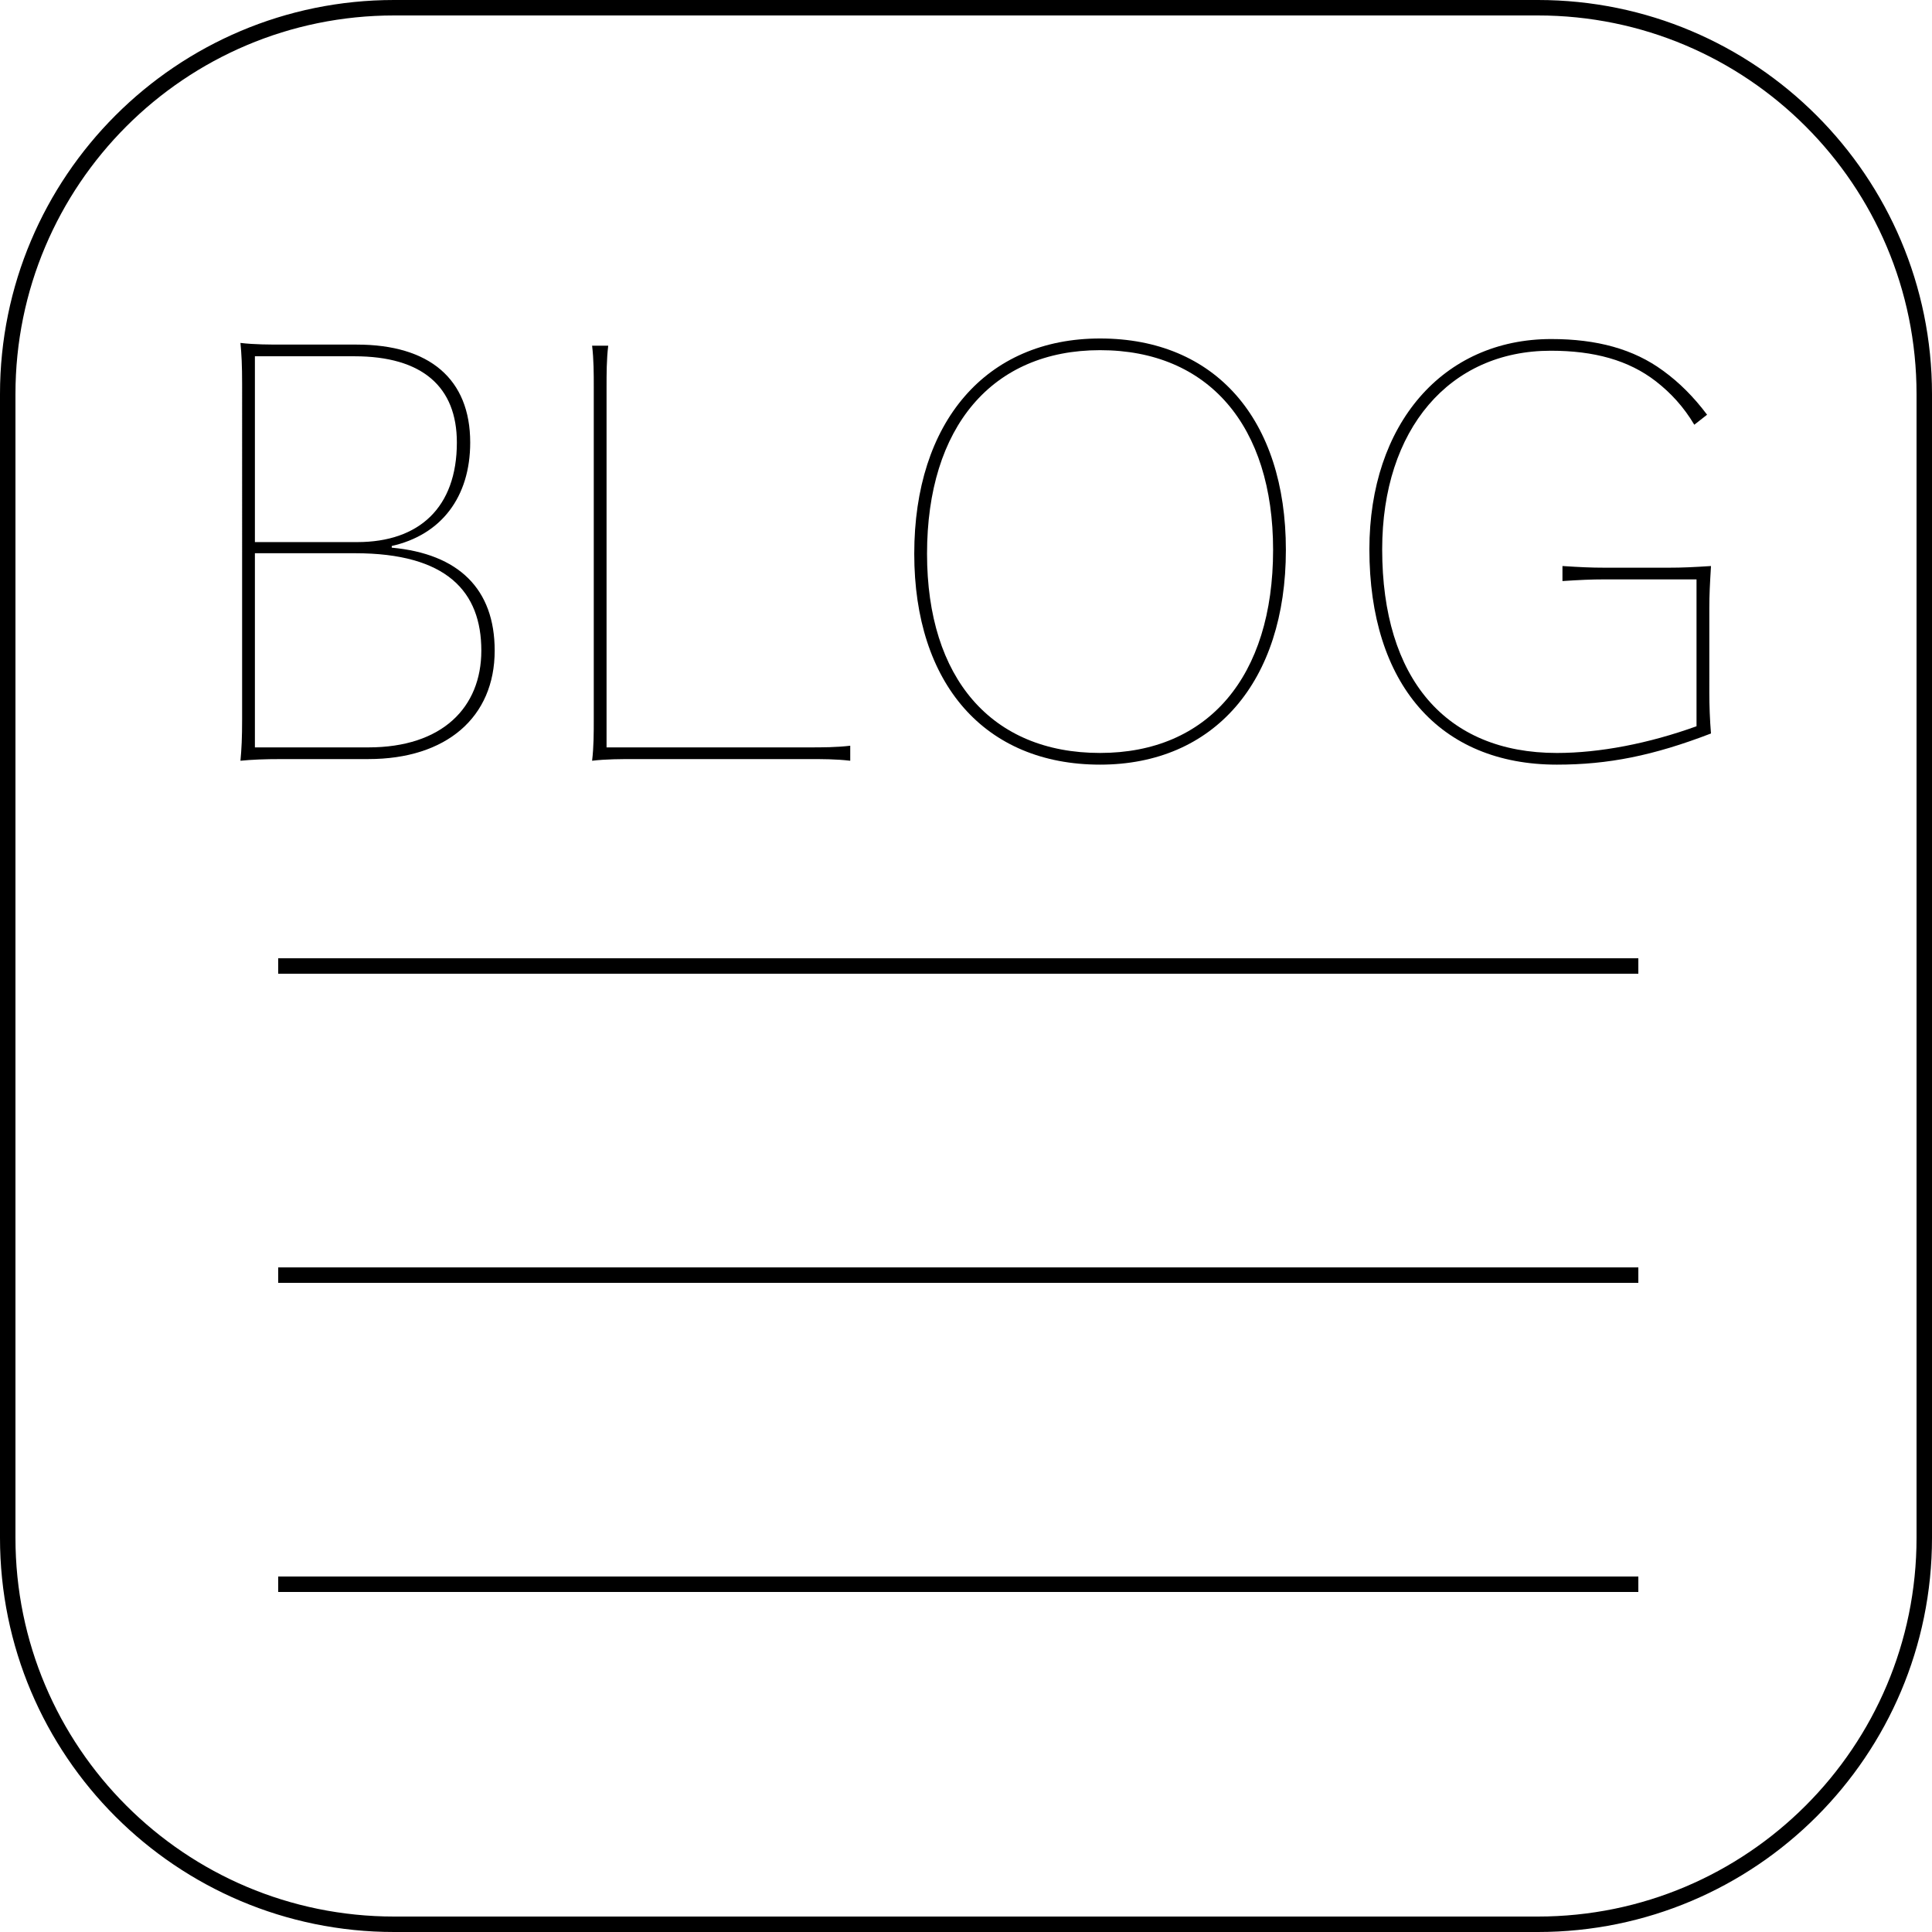 <?xml version="1.0" encoding="utf-8"?>
<!-- Generator: Adobe Illustrator 15.1.0, SVG Export Plug-In . SVG Version: 6.00 Build 0)  -->
<!DOCTYPE svg PUBLIC "-//W3C//DTD SVG 1.1//EN" "http://www.w3.org/Graphics/SVG/1.1/DTD/svg11.dtd">
<svg version="1.1" id="レイヤー_1" xmlns="http://www.w3.org/2000/svg" xmlns:xlink="http://www.w3.org/1999/xlink" x="0px"
	 y="0px" width="125px" height="125px" viewBox="0 0 125 125" enable-background="new 0 0 125 125" xml:space="preserve">
<path fill="none" stroke="#000000" stroke-miterlimit="10" d="M124.5,99.5c0,13.807-11.193,25-25,25h-74c-13.807,0-25-11.193-25-25
	v-74c0-13.807,11.193-25,25-25h74c13.807,0,25,11.193,25,25V99.5z"/>
<line fill="none" stroke="#000000" stroke-miterlimit="10" x1="18" y1="62.5" x2="106" y2="62.5"/>
<line fill="none" stroke="#000000" stroke-miterlimit="10" x1="18" y1="102.5" x2="106" y2="102.5"/>
<line fill="none" stroke="#000000" stroke-miterlimit="10" x1="18" y1="82.5" x2="106" y2="82.5"/>
<g>
	<path d="M25.347,35.434c4.319,0.396,6.659,2.664,6.659,6.659c0,4.319-3.131,7.019-8.171,7.019h-5.507
		c-1.296,0-2.016,0.036-2.771,0.108c0.072-0.756,0.108-1.476,0.108-2.7V24.887c0-1.26-0.036-1.944-0.108-2.7
		c0.9,0.108,1.872,0.108,2.771,0.108h4.751c4.715,0,7.343,2.231,7.343,6.335c0,3.527-1.872,5.975-5.076,6.695V35.434z
		 M16.492,23.051v12.022h6.624c3.995,0,6.443-2.232,6.443-6.443c0-3.6-2.231-5.579-6.623-5.579H16.492z M23.835,48.356
		c4.788,0,7.307-2.592,7.307-6.263c0-3.815-2.232-6.299-8.171-6.299h-6.479v12.562H23.835z"/>
	<path d="M52.31,48.356c0.9,0,1.8,0,2.7-0.108v0.972c-0.9-0.108-1.8-0.108-2.7-0.108h-11.23c-0.9,0-1.872,0-2.771,0.108
		c0.108-0.9,0.108-1.8,0.108-2.7V25.067c0-0.9,0-1.8-0.108-2.7h1.043c-0.108,0.9-0.108,1.8-0.108,2.7v23.289H52.31z"/>
	<path d="M83.196,35.578c0,8.531-4.644,13.894-12.022,13.894c-7.451,0-12.022-5.219-12.022-13.642c0-8.531,4.644-13.93,12.022-13.93
		C78.625,21.899,83.196,27.119,83.196,35.578z M82.369,35.578c0-8.027-4.176-12.922-11.195-12.922
		c-6.982,0-11.195,4.967-11.195,13.174c0,8.063,4.175,12.886,11.195,12.886C78.156,48.716,82.369,43.785,82.369,35.578z"/>
	<path d="M110.592,44.756c0,0.9,0.037,1.836,0.108,2.7c-3.743,1.44-6.659,2.016-9.971,2.016c-7.595,0-12.13-5.219-12.13-13.93
		c0-8.099,4.751-13.606,11.77-13.606c2.952,0,5.328,0.648,7.235,2.052c1.044,0.756,1.979,1.692,2.844,2.844l-0.827,0.648
		c-0.685-1.152-1.513-2.052-2.484-2.808c-1.764-1.368-3.996-1.98-6.803-1.98c-6.552,0-10.907,5.076-10.907,12.851
		c0,8.351,4.104,13.174,11.303,13.174c2.771,0,5.939-0.612,9.035-1.728v-9.503h-5.939c-0.899,0-1.62,0.036-2.735,0.108v-0.972
		c1.115,0.072,1.836,0.108,2.735,0.108h4.14c0.9,0,1.619-0.036,2.735-0.108c-0.071,1.188-0.108,1.872-0.108,2.735V44.756z"/>
</g>
</svg>

